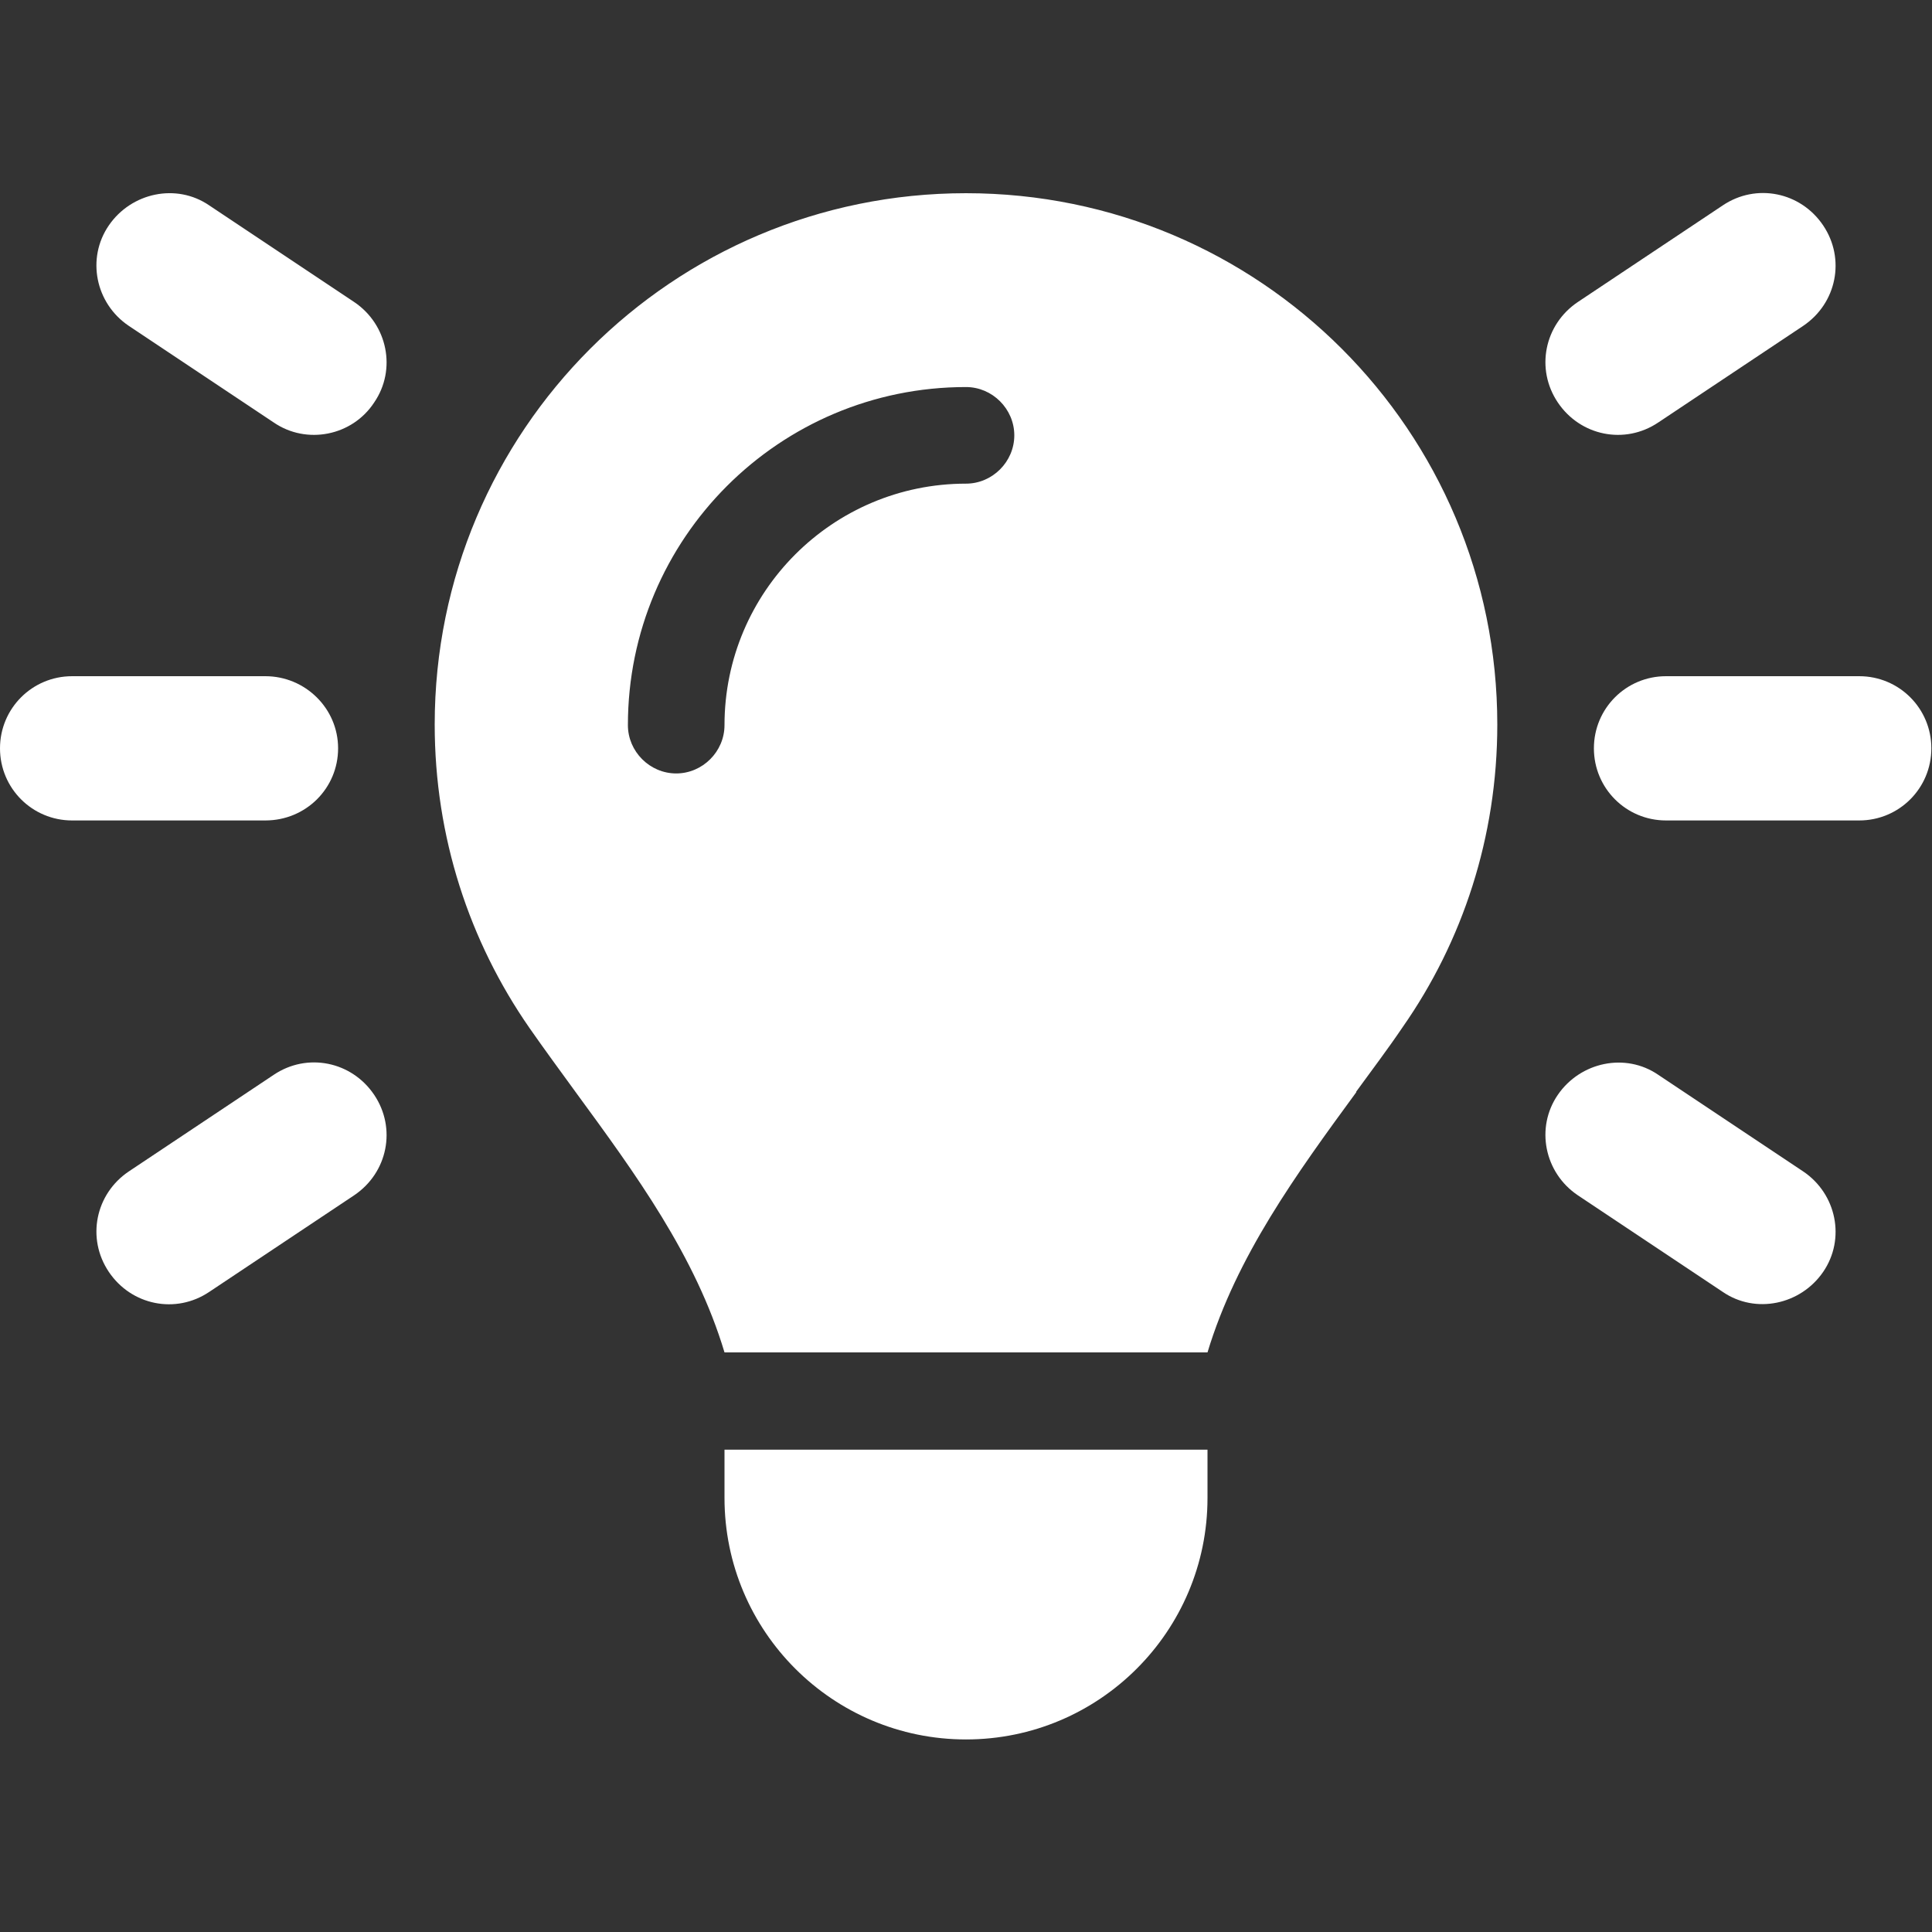 <?xml version="1.0" encoding="UTF-8"?> <svg xmlns="http://www.w3.org/2000/svg" id="Layer_1" viewBox="0 0 30 30"><rect x="0" y="0" width="30" height="30" fill="#333333" stroke="none"/><defs><style>.cls-1{fill:#fff;}</style></defs><path class="cls-1" d="m3.25,3.19l2.25,1.5c.52.35.66,1.05.31,1.56-.34.52-1.05.66-1.56.31l-2.25-1.5c-.52-.35-.66-1.05-.31-1.56s1.05-.66,1.56-.31Zm24.75,1.87l-2.25,1.5c-.52.35-1.21.21-1.56-.31s-.21-1.21.31-1.56l2.25-1.5c.52-.35,1.21-.21,1.56.31.35.52.21,1.21-.31,1.56ZM1.12,10.5h3c.62,0,1.13.5,1.13,1.12s-.5,1.12-1.13,1.12H1.12c-.62,0-1.12-.5-1.12-1.12s.5-1.12,1.12-1.12Zm24.75,0h3c.62,0,1.12.5,1.12,1.12s-.5,1.12-1.12,1.12h-3c-.62,0-1.12-.5-1.12-1.12s.5-1.12,1.12-1.12ZM5.5,18.56l-2.25,1.5c-.52.35-1.21.21-1.56-.31s-.21-1.21.31-1.56l2.25-1.5c.52-.35,1.21-.21,1.56.31s.21,1.21-.31,1.56Zm20.25-1.87l2.25,1.5c.52.35.66,1.05.31,1.56s-1.05.66-1.56.31l-2.25-1.5c-.52-.35-.66-1.05-.31-1.56s1.05-.66,1.56-.31Zm-4.69.27c-.93,1.27-1.86,2.55-2.31,4.04h-7.5c-.45-1.5-1.38-2.77-2.31-4.04h0c-.24-.33-.49-.67-.72-1-.93-1.34-1.47-2.96-1.47-4.71,0-4.56,3.69-8.25,8.25-8.25s8.25,3.69,8.25,8.25c0,1.75-.54,3.37-1.47,4.7-.23.34-.48.67-.72,1h0Zm-2.31,6.3c0,2.07-1.68,3.75-3.75,3.75s-3.75-1.68-3.75-3.75v-.75h7.5v.75Zm-3.75-15.75c.41,0,.75-.34.75-.75s-.34-.75-.75-.75c-2.9,0-5.25,2.35-5.25,5.25,0,.41.34.75.75.75s.75-.34.75-.75c0-2.07,1.68-3.75,3.75-3.75Z"></path></svg> 